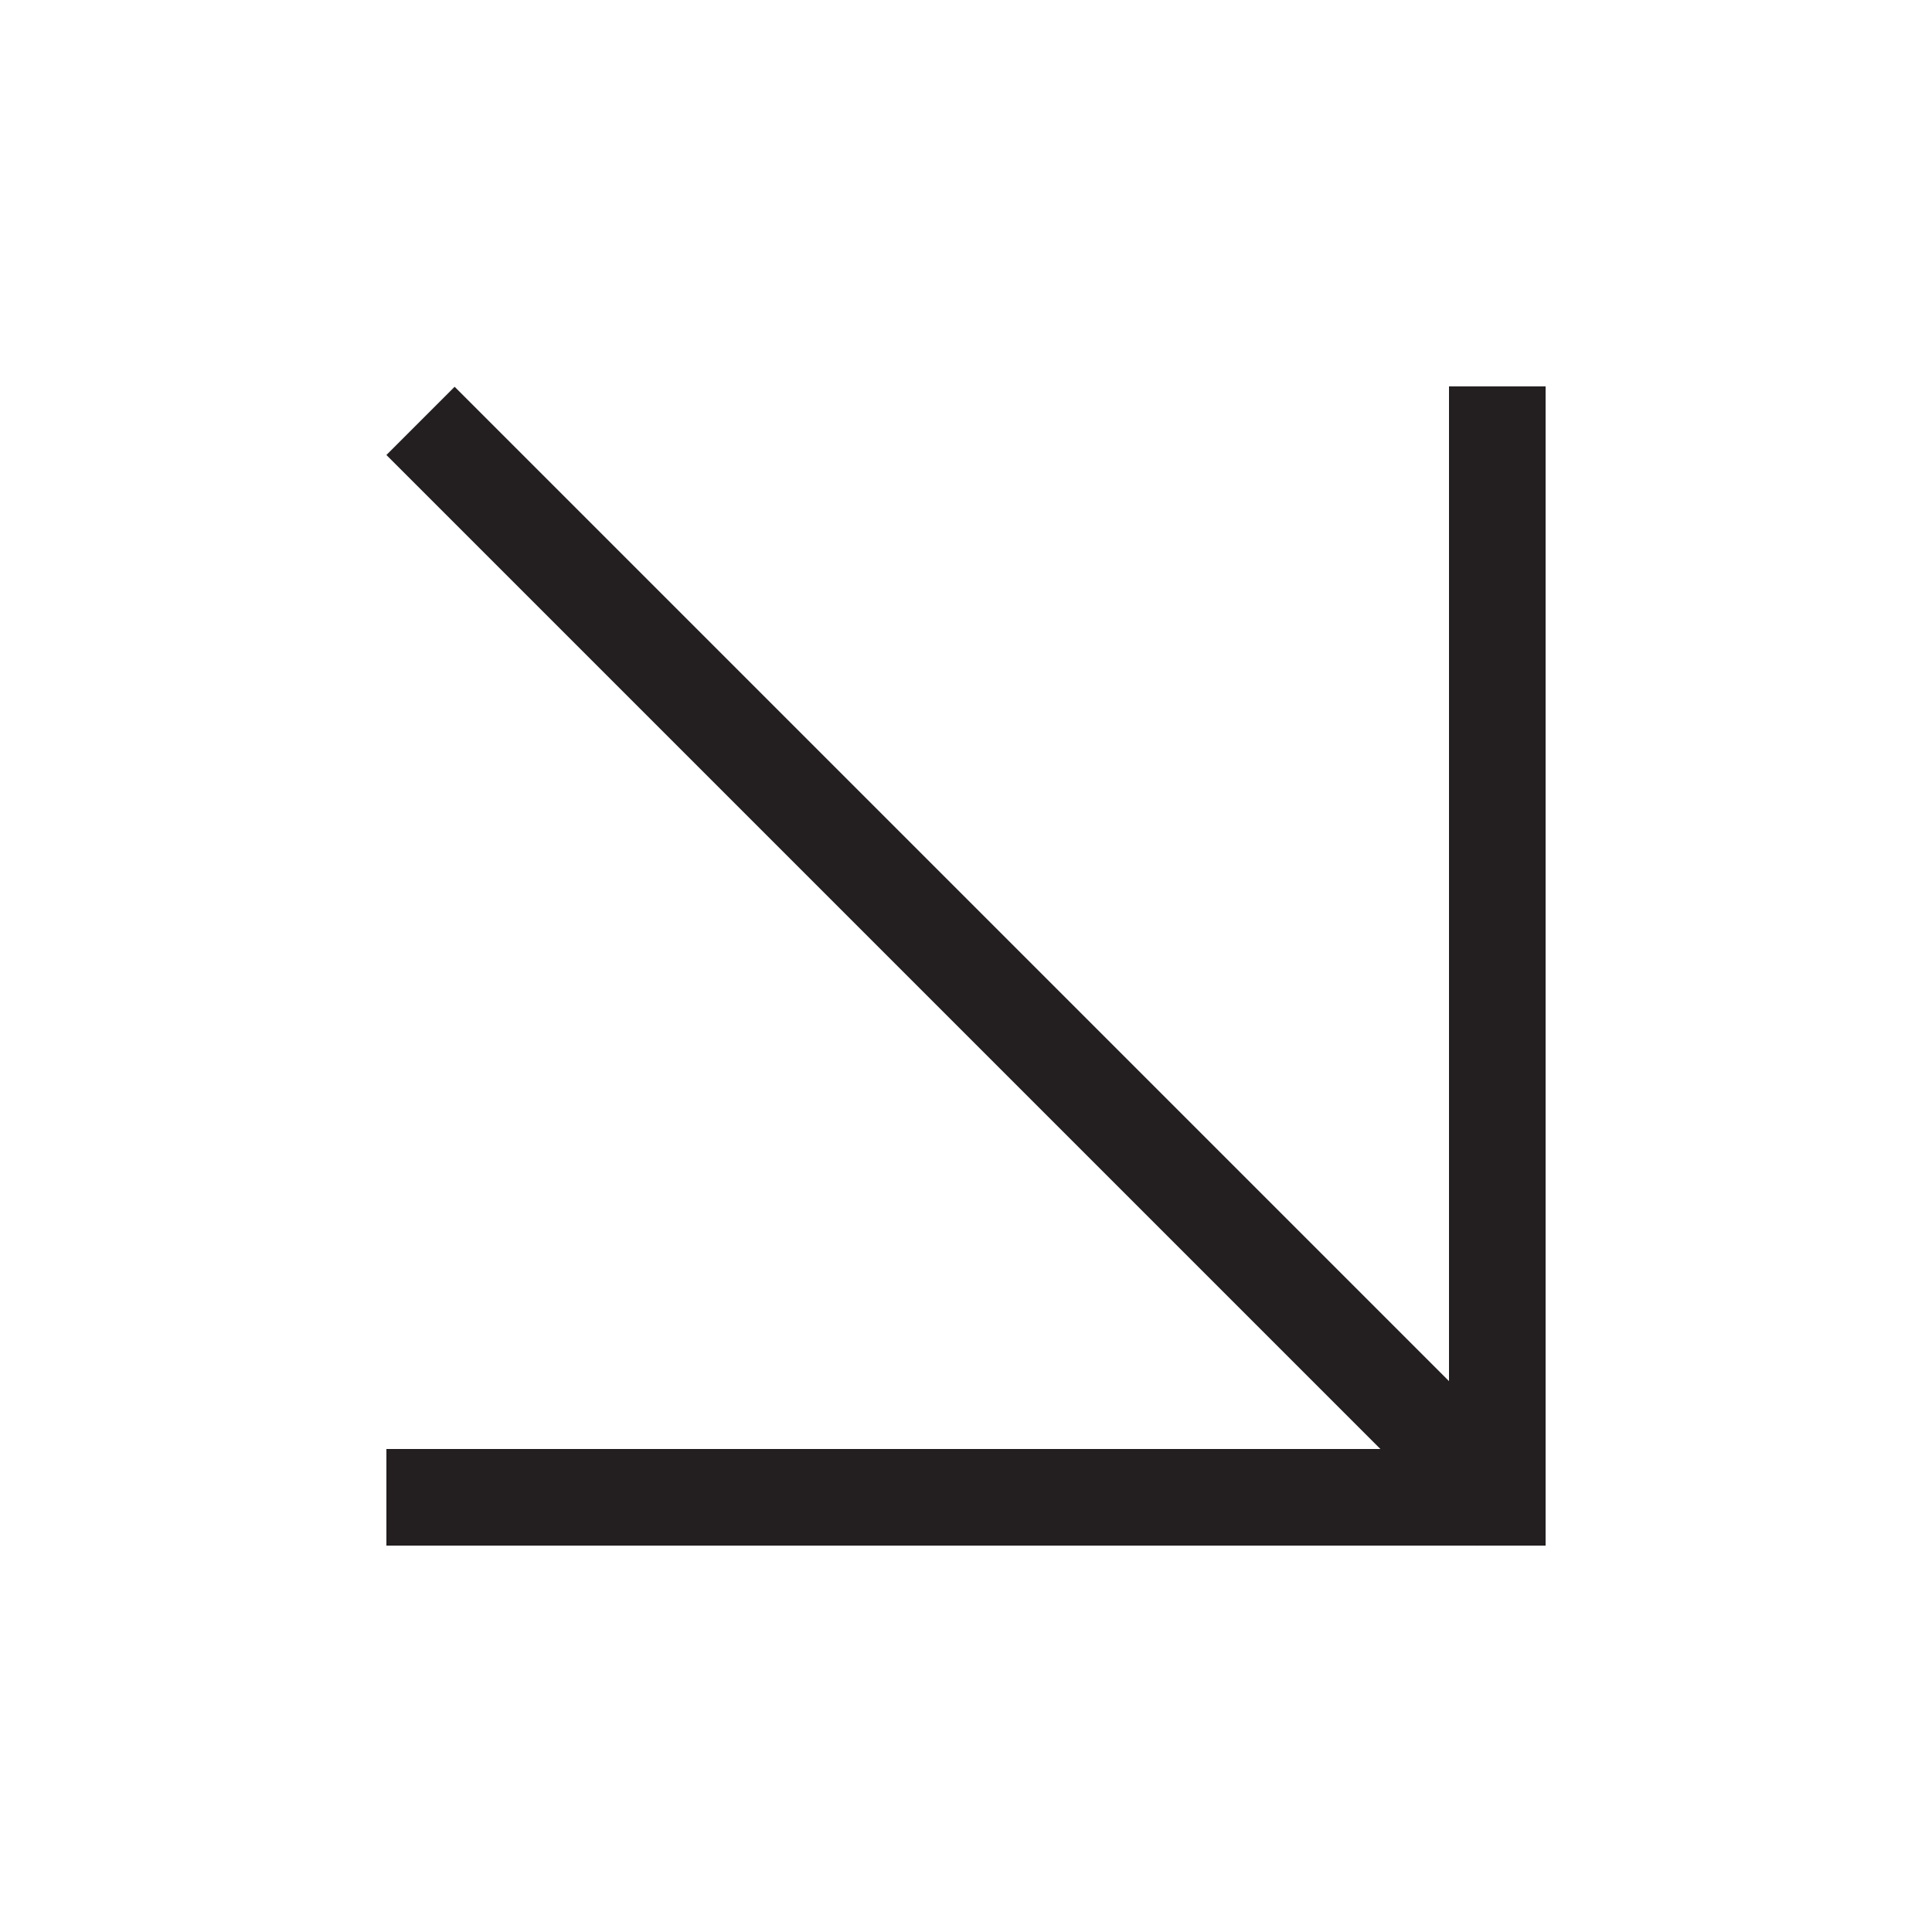 <?xml version="1.0" encoding="utf-8"?>
<!-- Generator: Adobe Illustrator 15.0.2, SVG Export Plug-In . SVG Version: 6.00 Build 0)  -->
<!DOCTYPE svg PUBLIC "-//W3C//DTD SVG 1.1//EN" "http://www.w3.org/Graphics/SVG/1.1/DTD/svg11.dtd">
<svg version="1.1" id="Layer_1" xmlns="http://www.w3.org/2000/svg" xmlns:xlink="http://www.w3.org/1999/xlink" x="0px" y="0px"
	 width="20px" height="20px" viewBox="0 0 20 20" enable-background="new 0 0 20 20" xml:space="preserve">
<g>
	<rect x="4" y="15" fill="#231F20" width="12" height="1"/>
	<rect x="15" y="4" fill="#231F20" width="1" height="12"/>
	
		<rect x="2.013" y="9.5" transform="matrix(-0.707 -0.707 0.707 -0.707 9.999 24.142)" fill="#231F20" width="15.972" height="0.999"/>
</g>
</svg>
